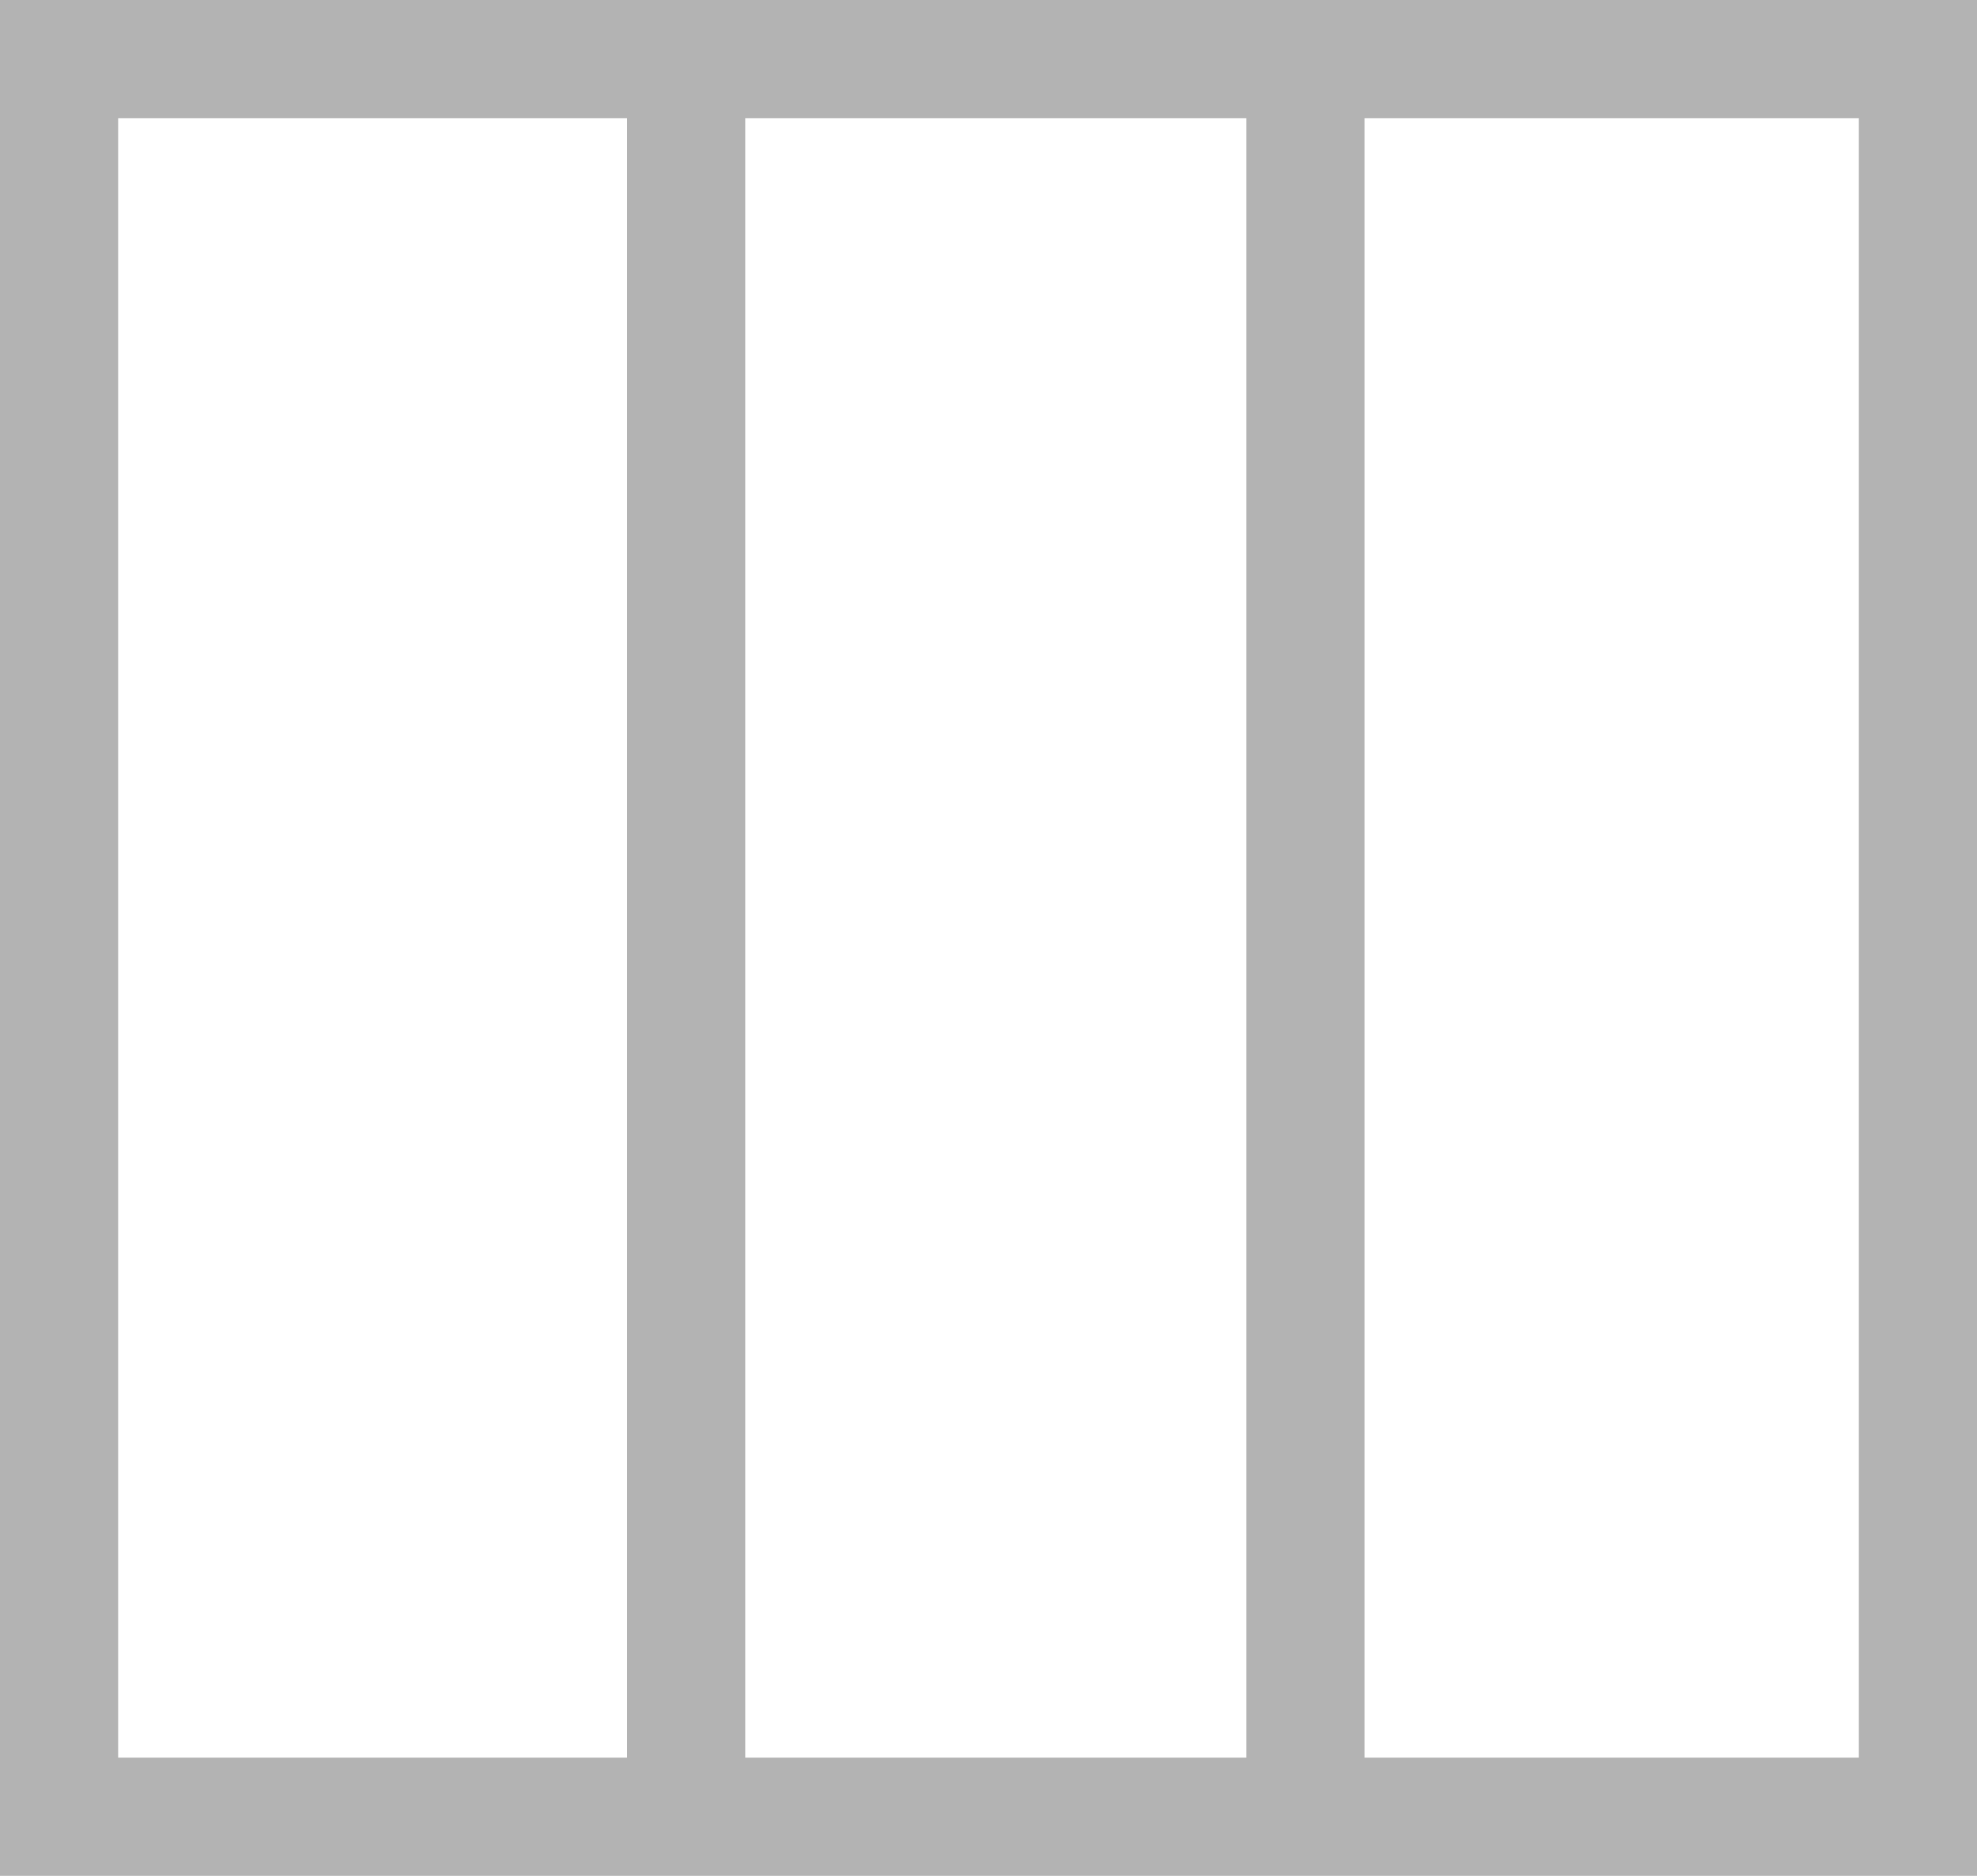 <svg xmlns="http://www.w3.org/2000/svg" viewBox="0 0 16.734 15.876"><defs><style>.a{fill:none;stroke:#b3b3b3;stroke-miterlimit:10;}</style></defs><title>globe_2Asset 3</title><rect class="a" x="0.5" y="0.5" width="15.734" height="14.876"/><line class="a" x1="5.808" y1="15.376" x2="5.808" y2="0.5"/><line class="a" x1="11.05" y1="15.376" x2="11.05" y2="0.5"/></svg>